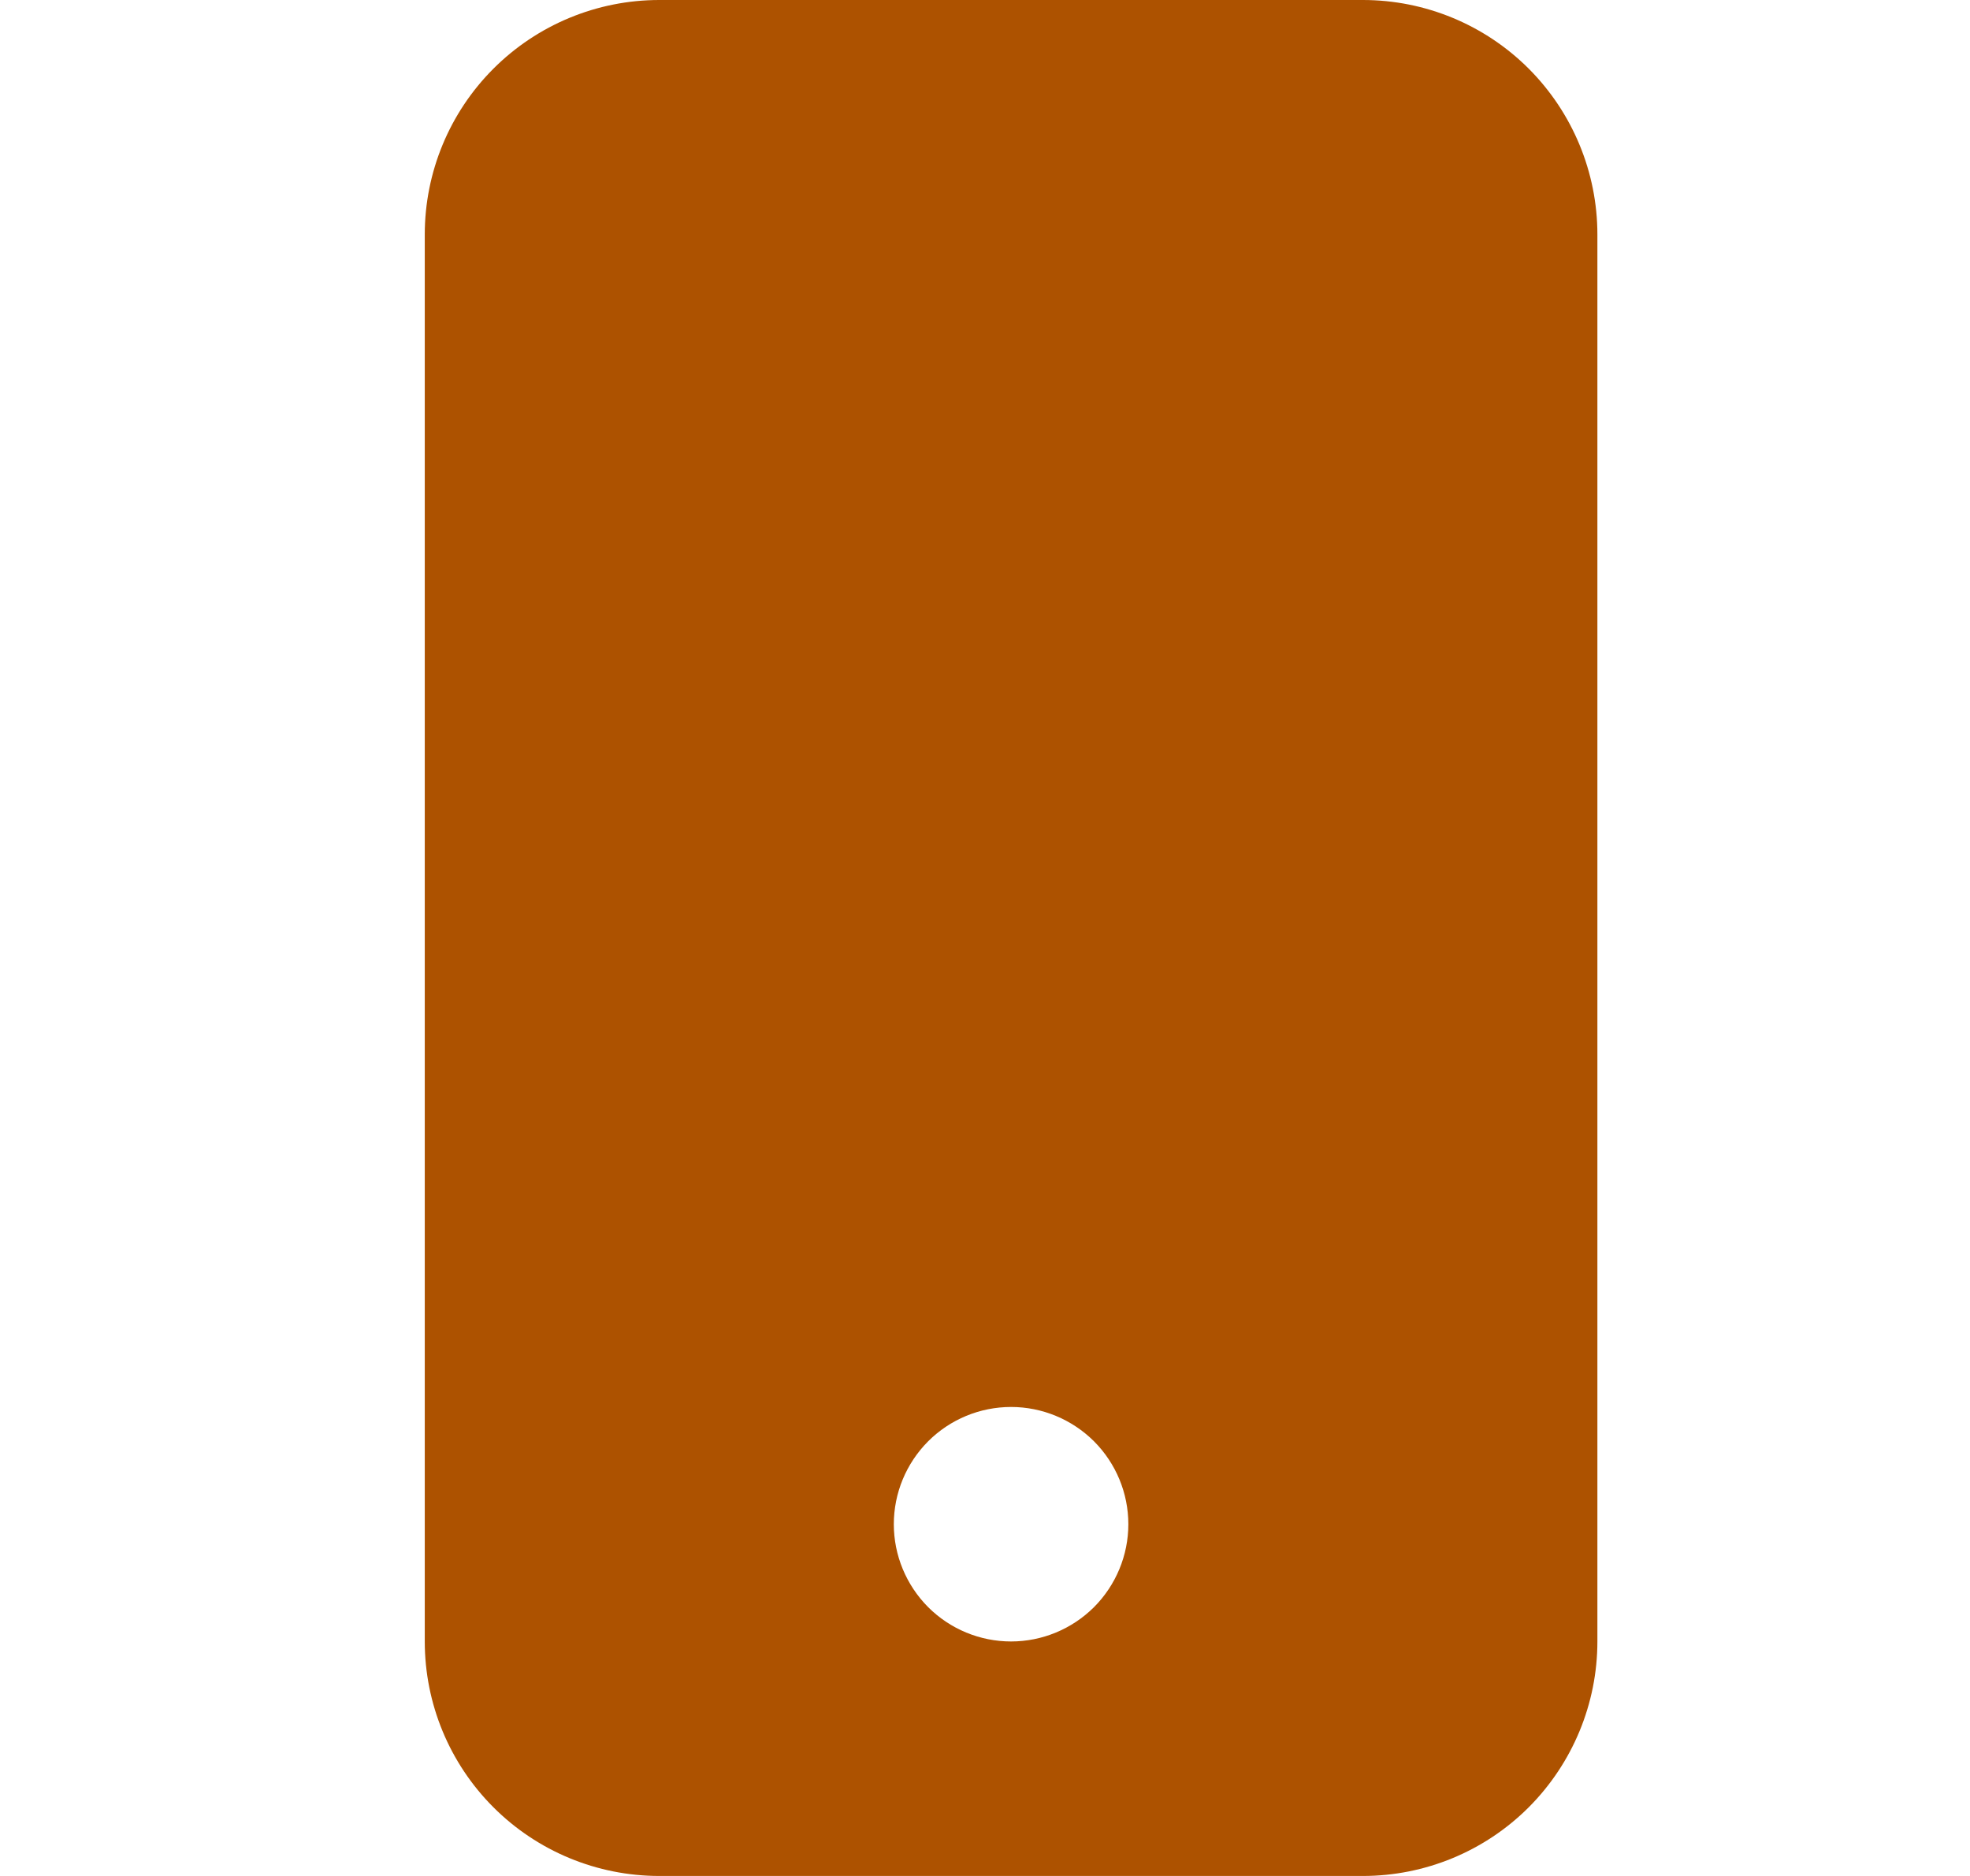 <svg width="21" height="20" viewBox="0 0 21 20" fill="none" xmlns="http://www.w3.org/2000/svg">
<path d="M4.528 2.5C4.528 1.837 4.791 1.201 5.26 0.732C5.729 0.263 6.365 0 7.028 0L14.528 0C15.191 0 15.827 0.263 16.296 0.732C16.764 1.201 17.028 1.837 17.028 2.5V17.5C17.028 18.163 16.764 18.799 16.296 19.268C15.827 19.737 15.191 20 14.528 20H7.028C6.365 20 5.729 19.737 5.26 19.268C4.791 18.799 4.528 18.163 4.528 17.5V2.5ZM12.028 16.25C12.028 15.918 11.896 15.601 11.662 15.366C11.427 15.132 11.109 15 10.778 15C10.446 15 10.128 15.132 9.894 15.366C9.66 15.601 9.528 15.918 9.528 16.25C9.528 16.581 9.66 16.899 9.894 17.134C10.128 17.368 10.446 17.5 10.778 17.5C11.109 17.5 11.427 17.368 11.662 17.134C11.896 16.899 12.028 16.581 12.028 16.25Z" fill="#AD5200"/>
</svg>
